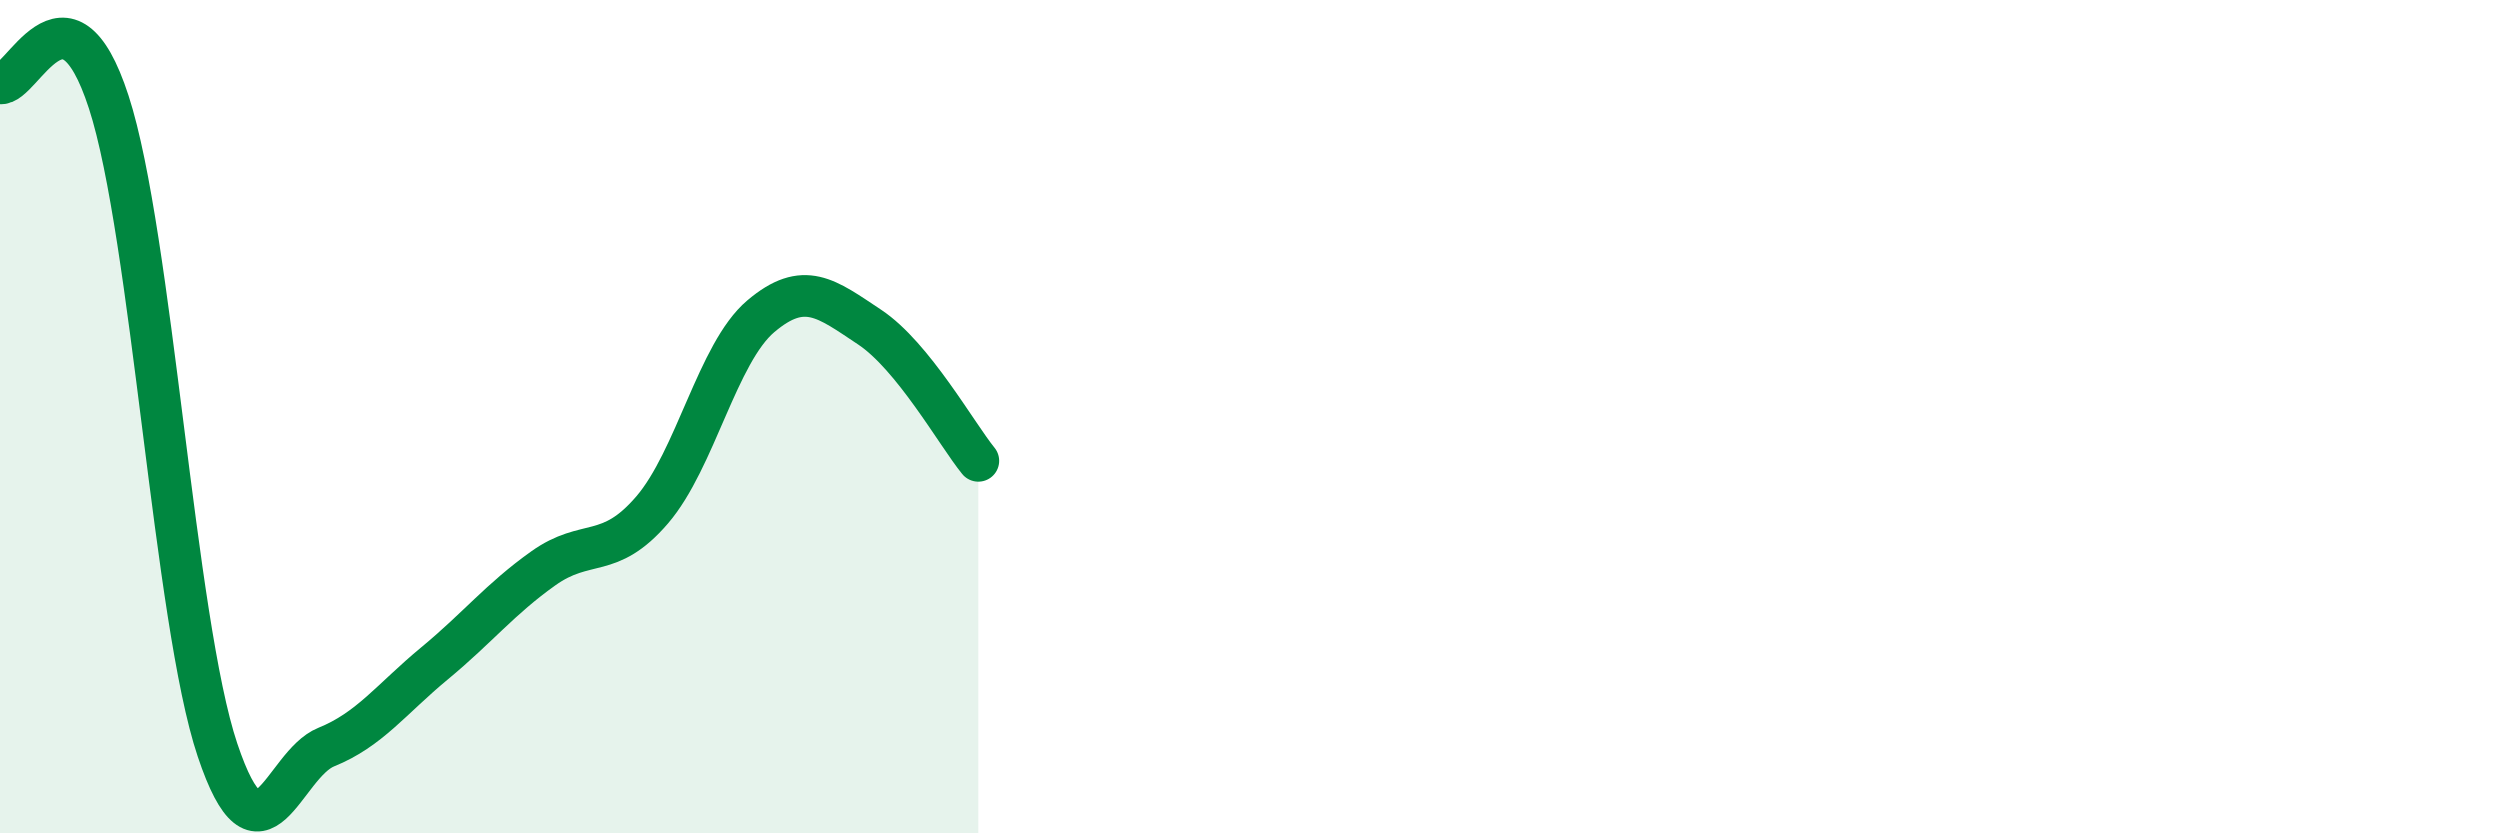 
    <svg width="60" height="20" viewBox="0 0 60 20" xmlns="http://www.w3.org/2000/svg">
      <path
        d="M 0,2 C 0.52,2.09 1.57,-0.75 2.61,2.45 C 3.65,5.65 4.18,14.9 5.22,18 C 6.26,21.1 6.79,18.35 7.83,17.93 C 8.87,17.51 9.39,16.78 10.43,15.92 C 11.47,15.06 12,14.38 13.04,13.64 C 14.08,12.9 14.61,13.45 15.65,12.24 C 16.69,11.03 17.22,8.47 18.26,7.59 C 19.3,6.71 19.83,7.16 20.87,7.85 C 21.91,8.54 22.96,10.42 23.48,11.06L23.48 20L0 20Z"
        fill="#008740"
        opacity="0.1"
        stroke-linecap="round"
        stroke-linejoin="round"
      />
      <path
        d="M 0,2 C 0.52,2.09 1.57,-0.75 2.61,2.45 C 3.65,5.65 4.18,14.9 5.22,18 C 6.26,21.1 6.79,18.35 7.83,17.93 C 8.87,17.51 9.39,16.78 10.43,15.92 C 11.47,15.06 12,14.38 13.04,13.64 C 14.08,12.9 14.61,13.45 15.65,12.24 C 16.69,11.03 17.22,8.47 18.26,7.59 C 19.3,6.71 19.83,7.16 20.87,7.85 C 21.91,8.54 22.96,10.42 23.48,11.06"
        stroke="#008740"
        stroke-width="1"
        fill="none"
        stroke-linecap="round"
        stroke-linejoin="round"
      />
    </svg>
  